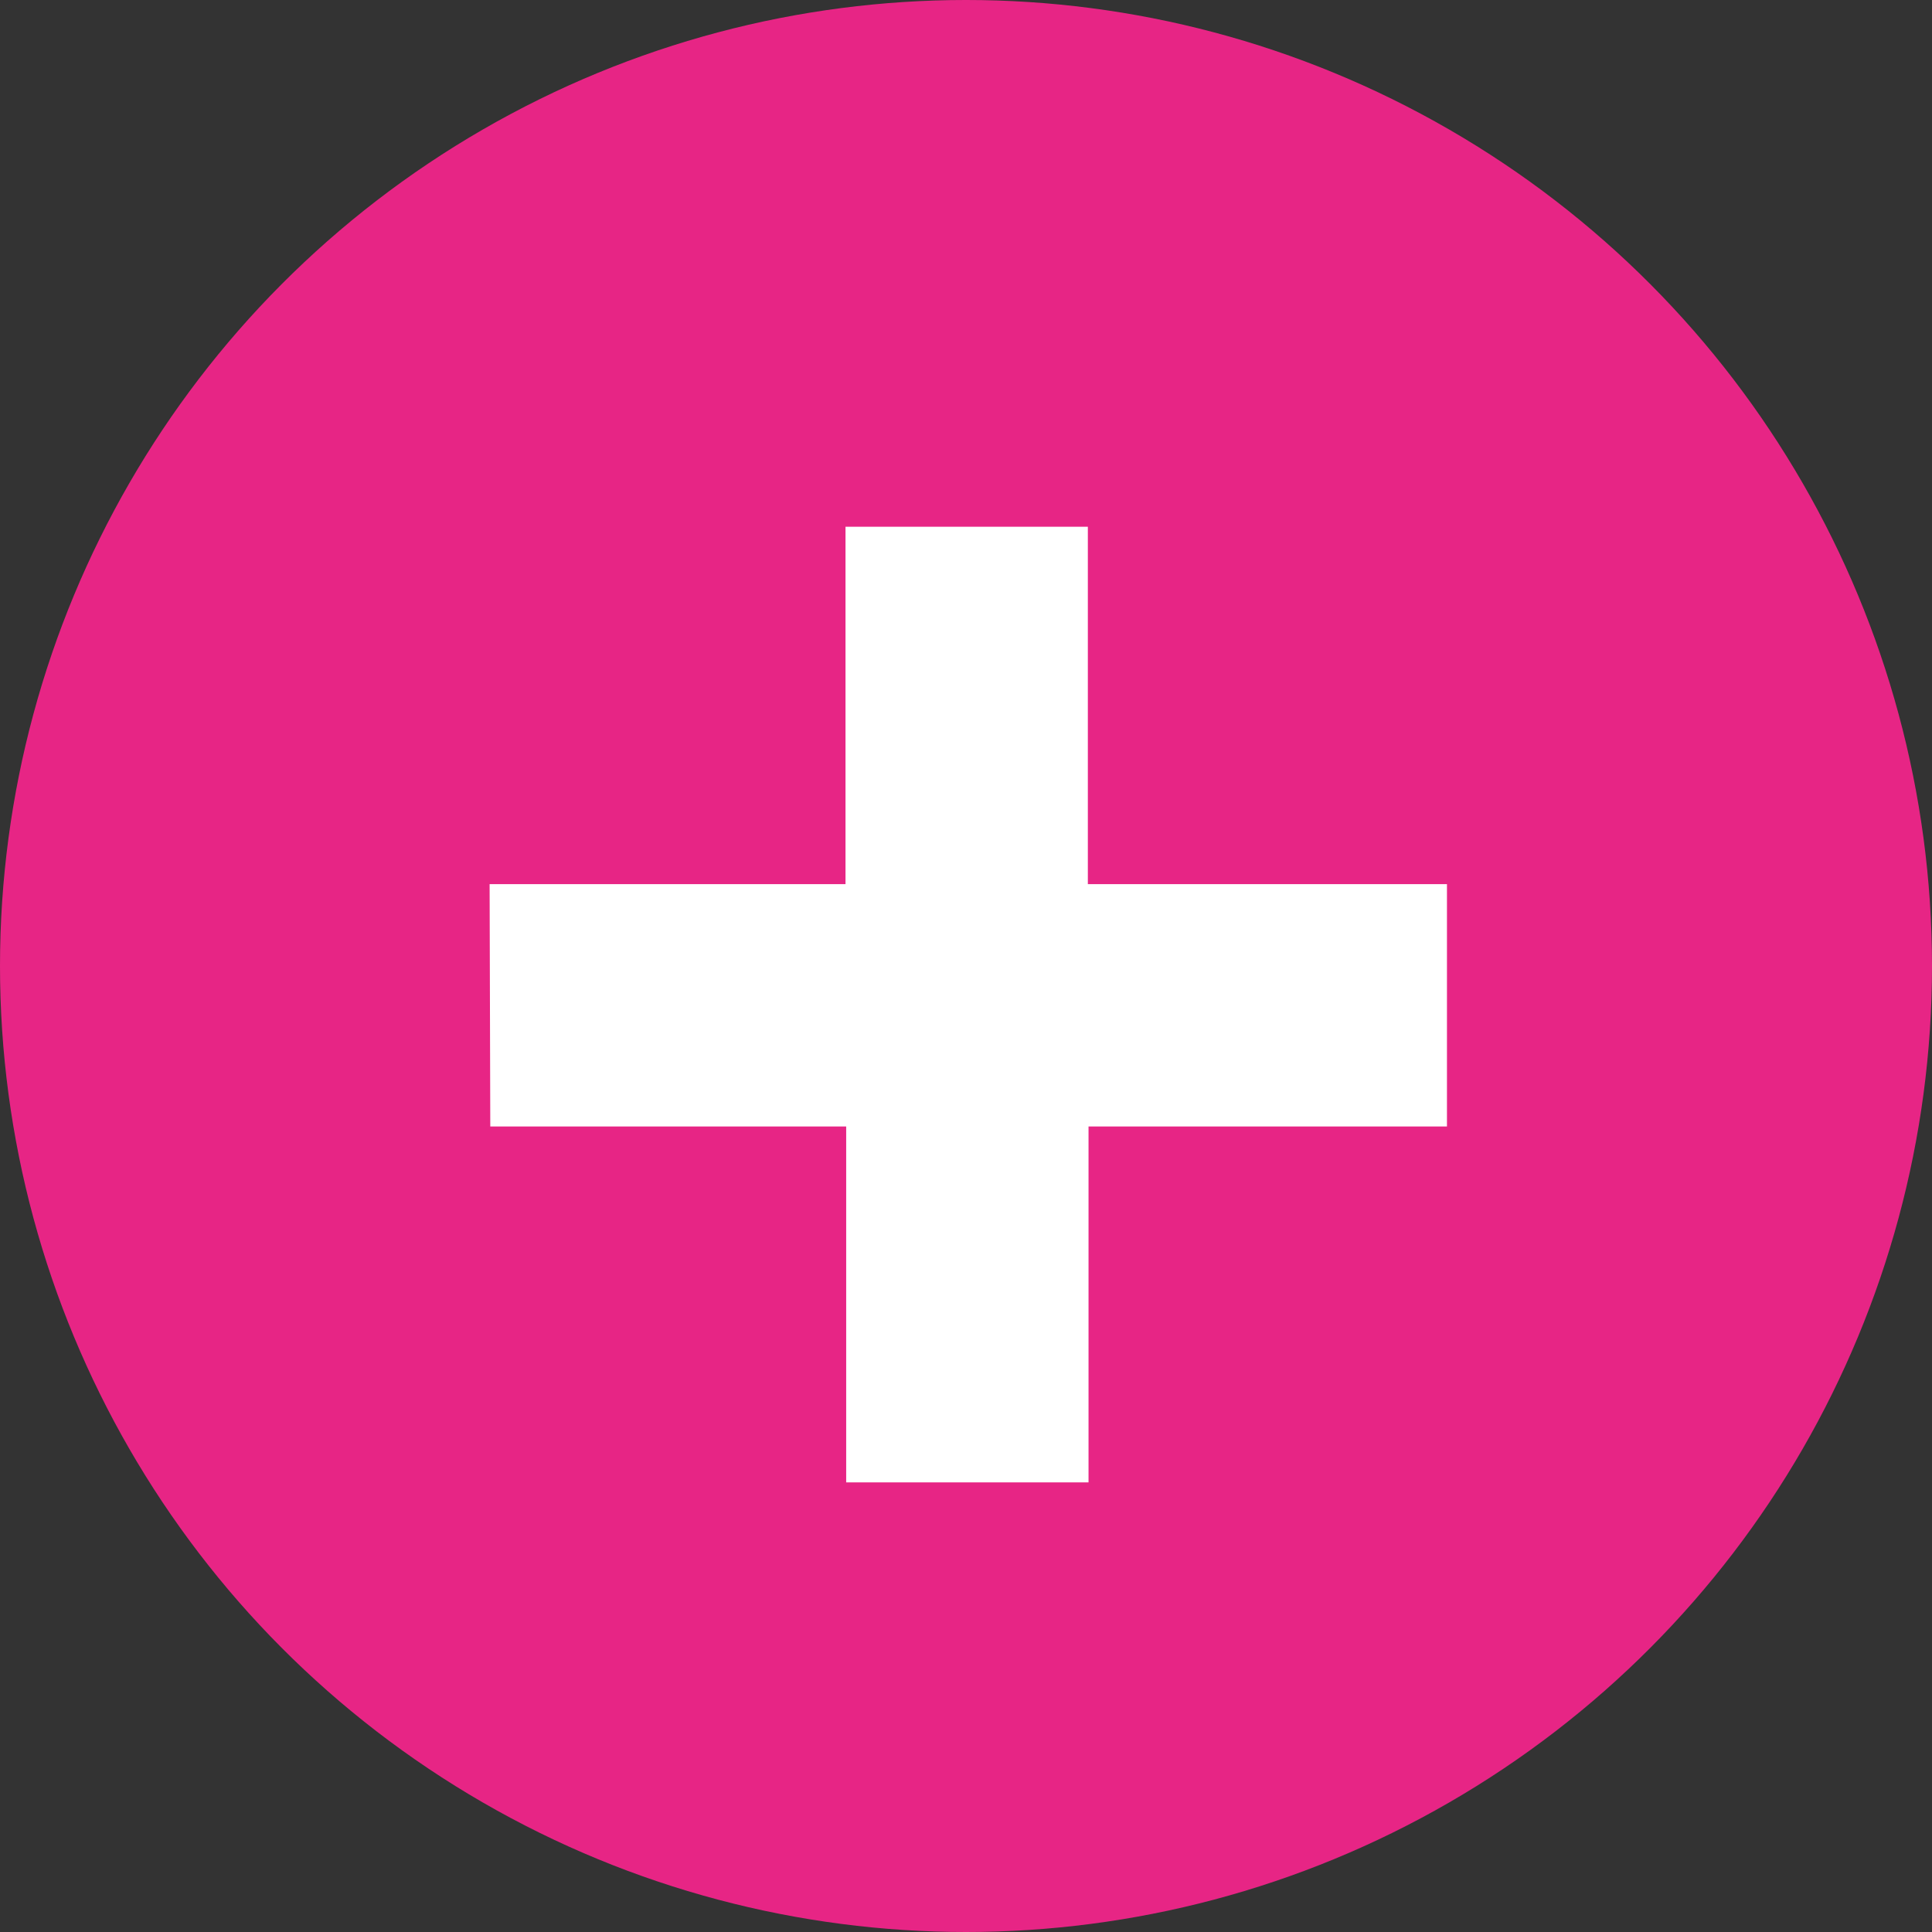 <svg xmlns="http://www.w3.org/2000/svg" viewBox="0 0 114 114"><rect x="0" y="0" width="114" height="114" fill="#333333" stroke="none"/><defs><style>.cls-1{fill:#e72585;}.cls-2{fill:#fff;}</style></defs><g id="Calque_2" data-name="Calque 2"><g id="Calque_1-2" data-name="Calque 1"><circle class="cls-1" cx="57" cy="57" r="57"></circle><path class="cls-2" d="M28.89,52.17h21V31.08h14.3V52.17H85.38v14.3H64.23v21H49.93v-21h-21Z"></path></g></g></svg>